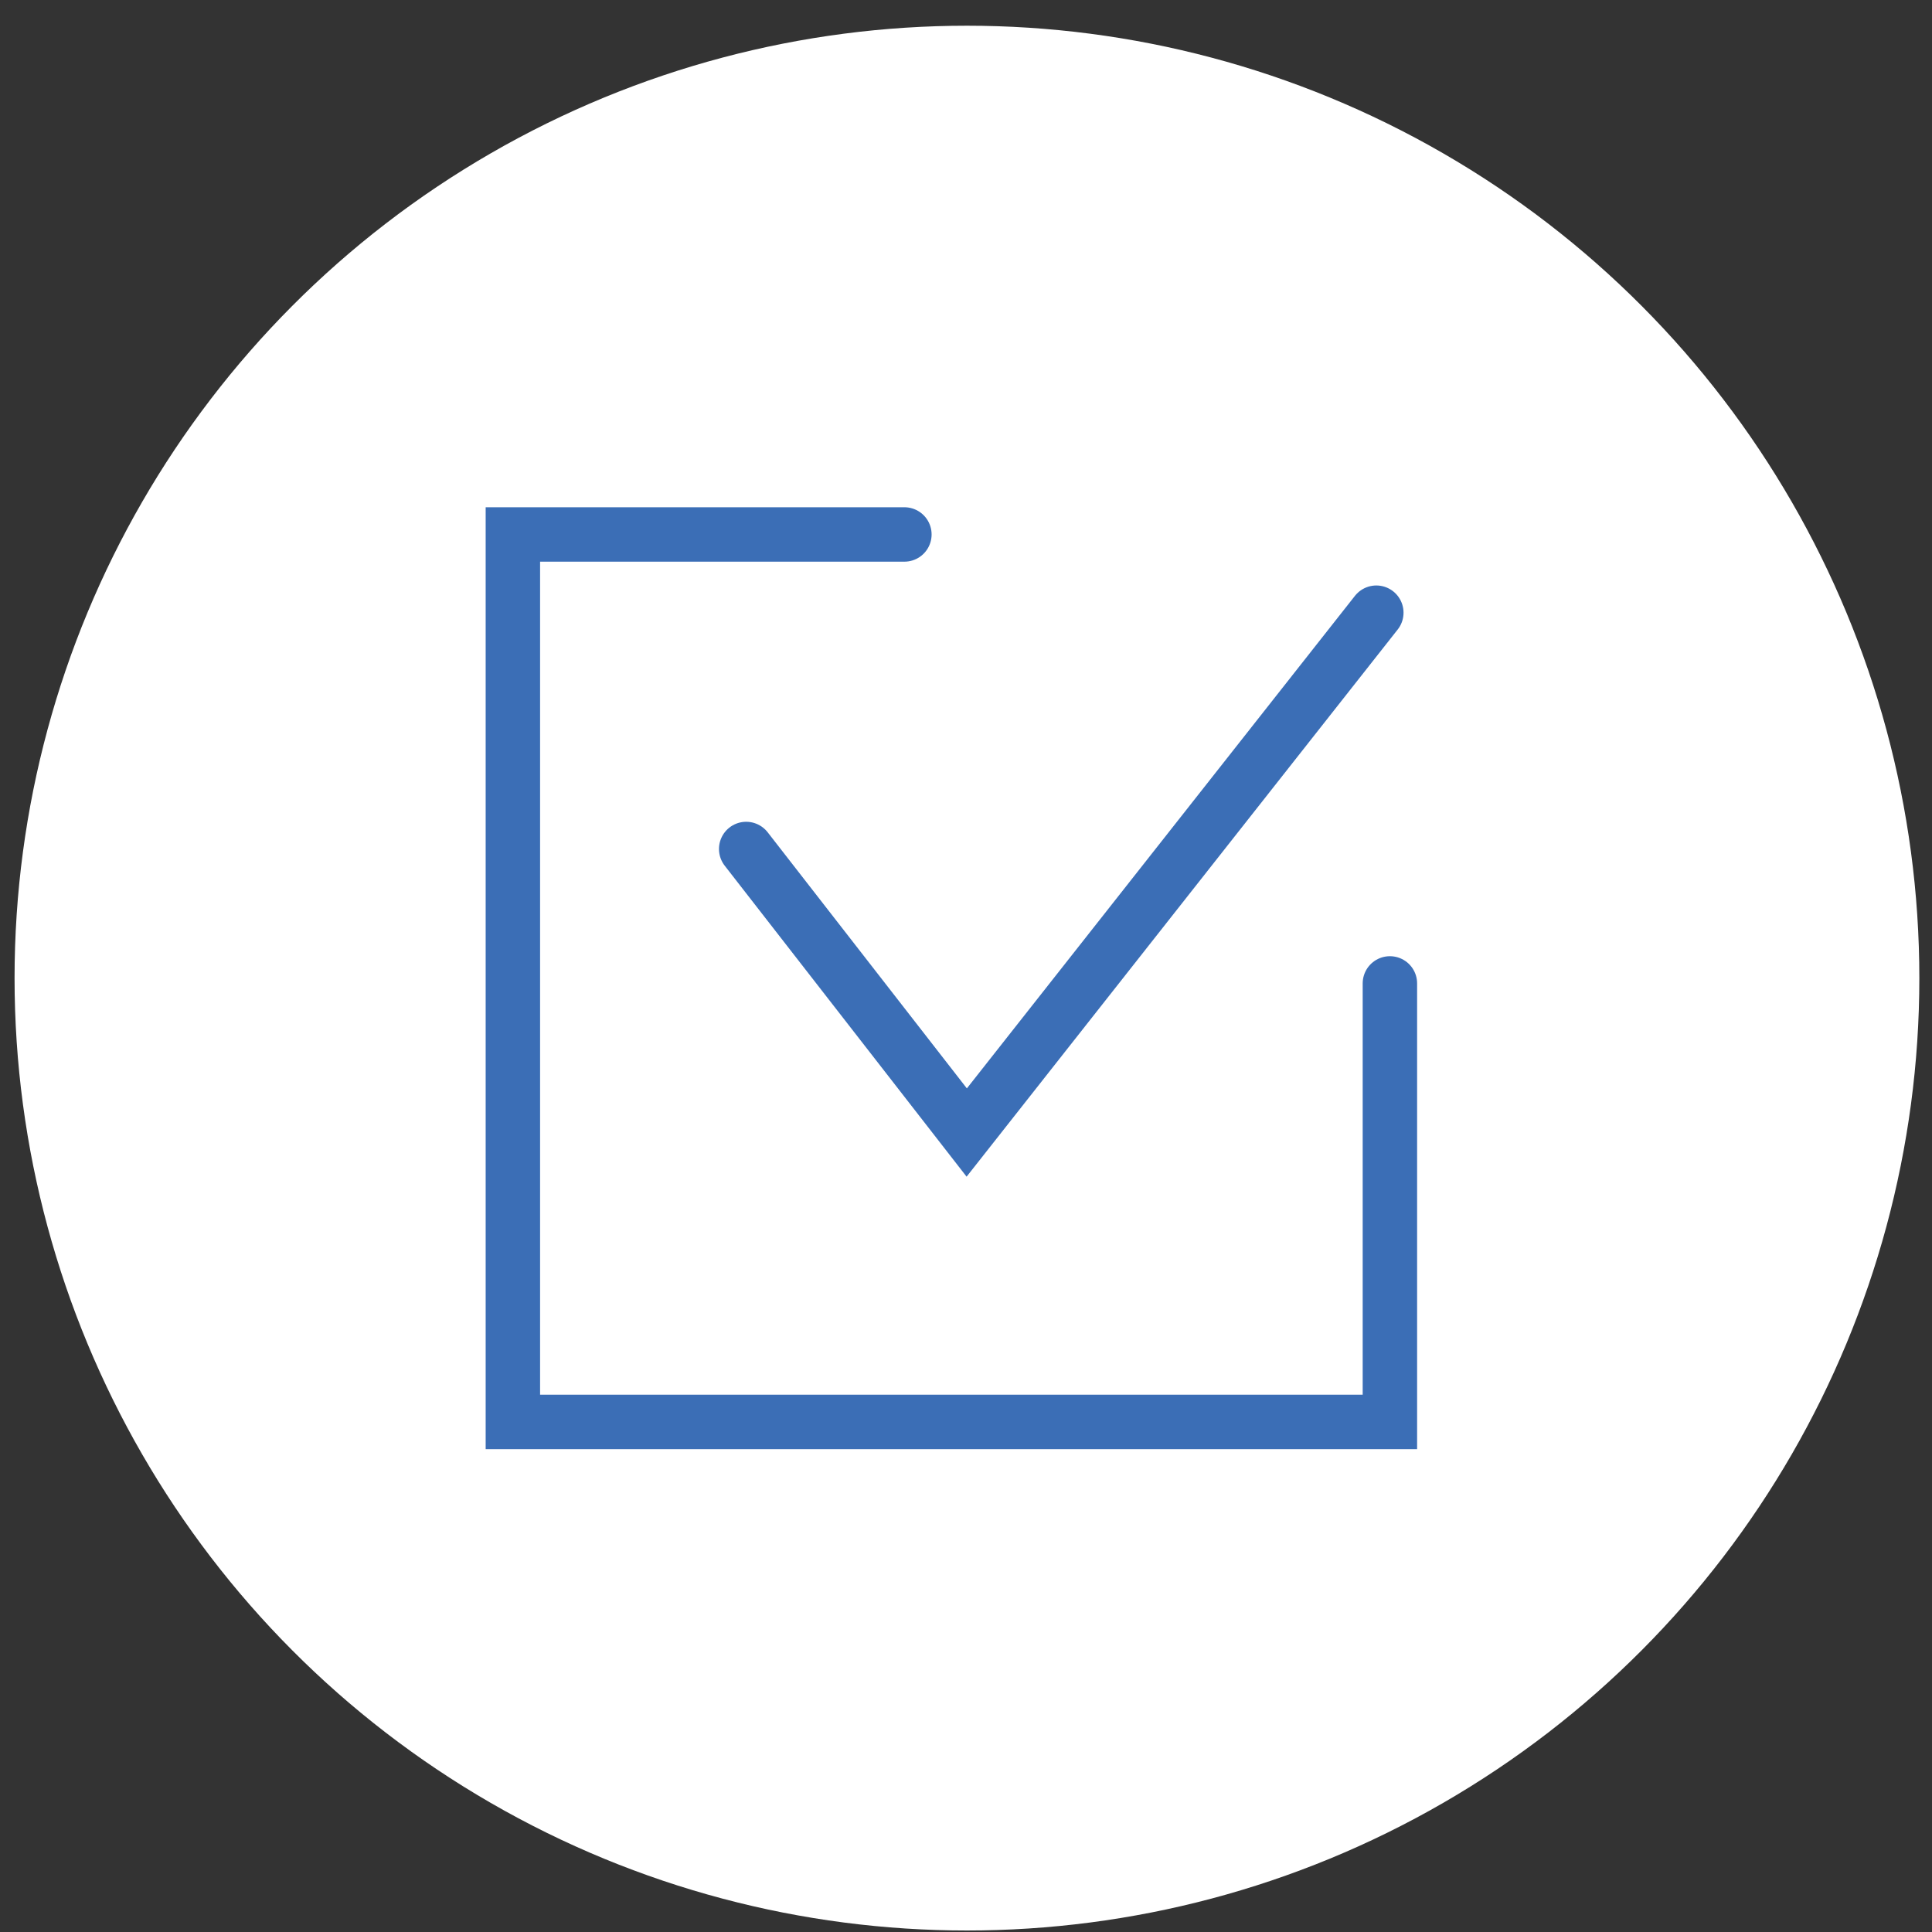 <svg xmlns="http://www.w3.org/2000/svg" width="71" height="71" viewBox="0 0 71 71" fill="none"><rect x="0" y="0" width="71" height="71" fill="#333333" stroke="none"/><circle cx="35.535" cy="35.945" r="35" fill="white"></circle><path d="M27.422 31.2L35.527 41.62L50.579 22.516" stroke="#3B6EB6" stroke-width="2" stroke-linecap="round"></path><path d="M33.236 19.641H18.848V46.307V52.255H51.078V36.14" stroke="#3B6EB6" stroke-width="2" stroke-linecap="round"></path></svg>